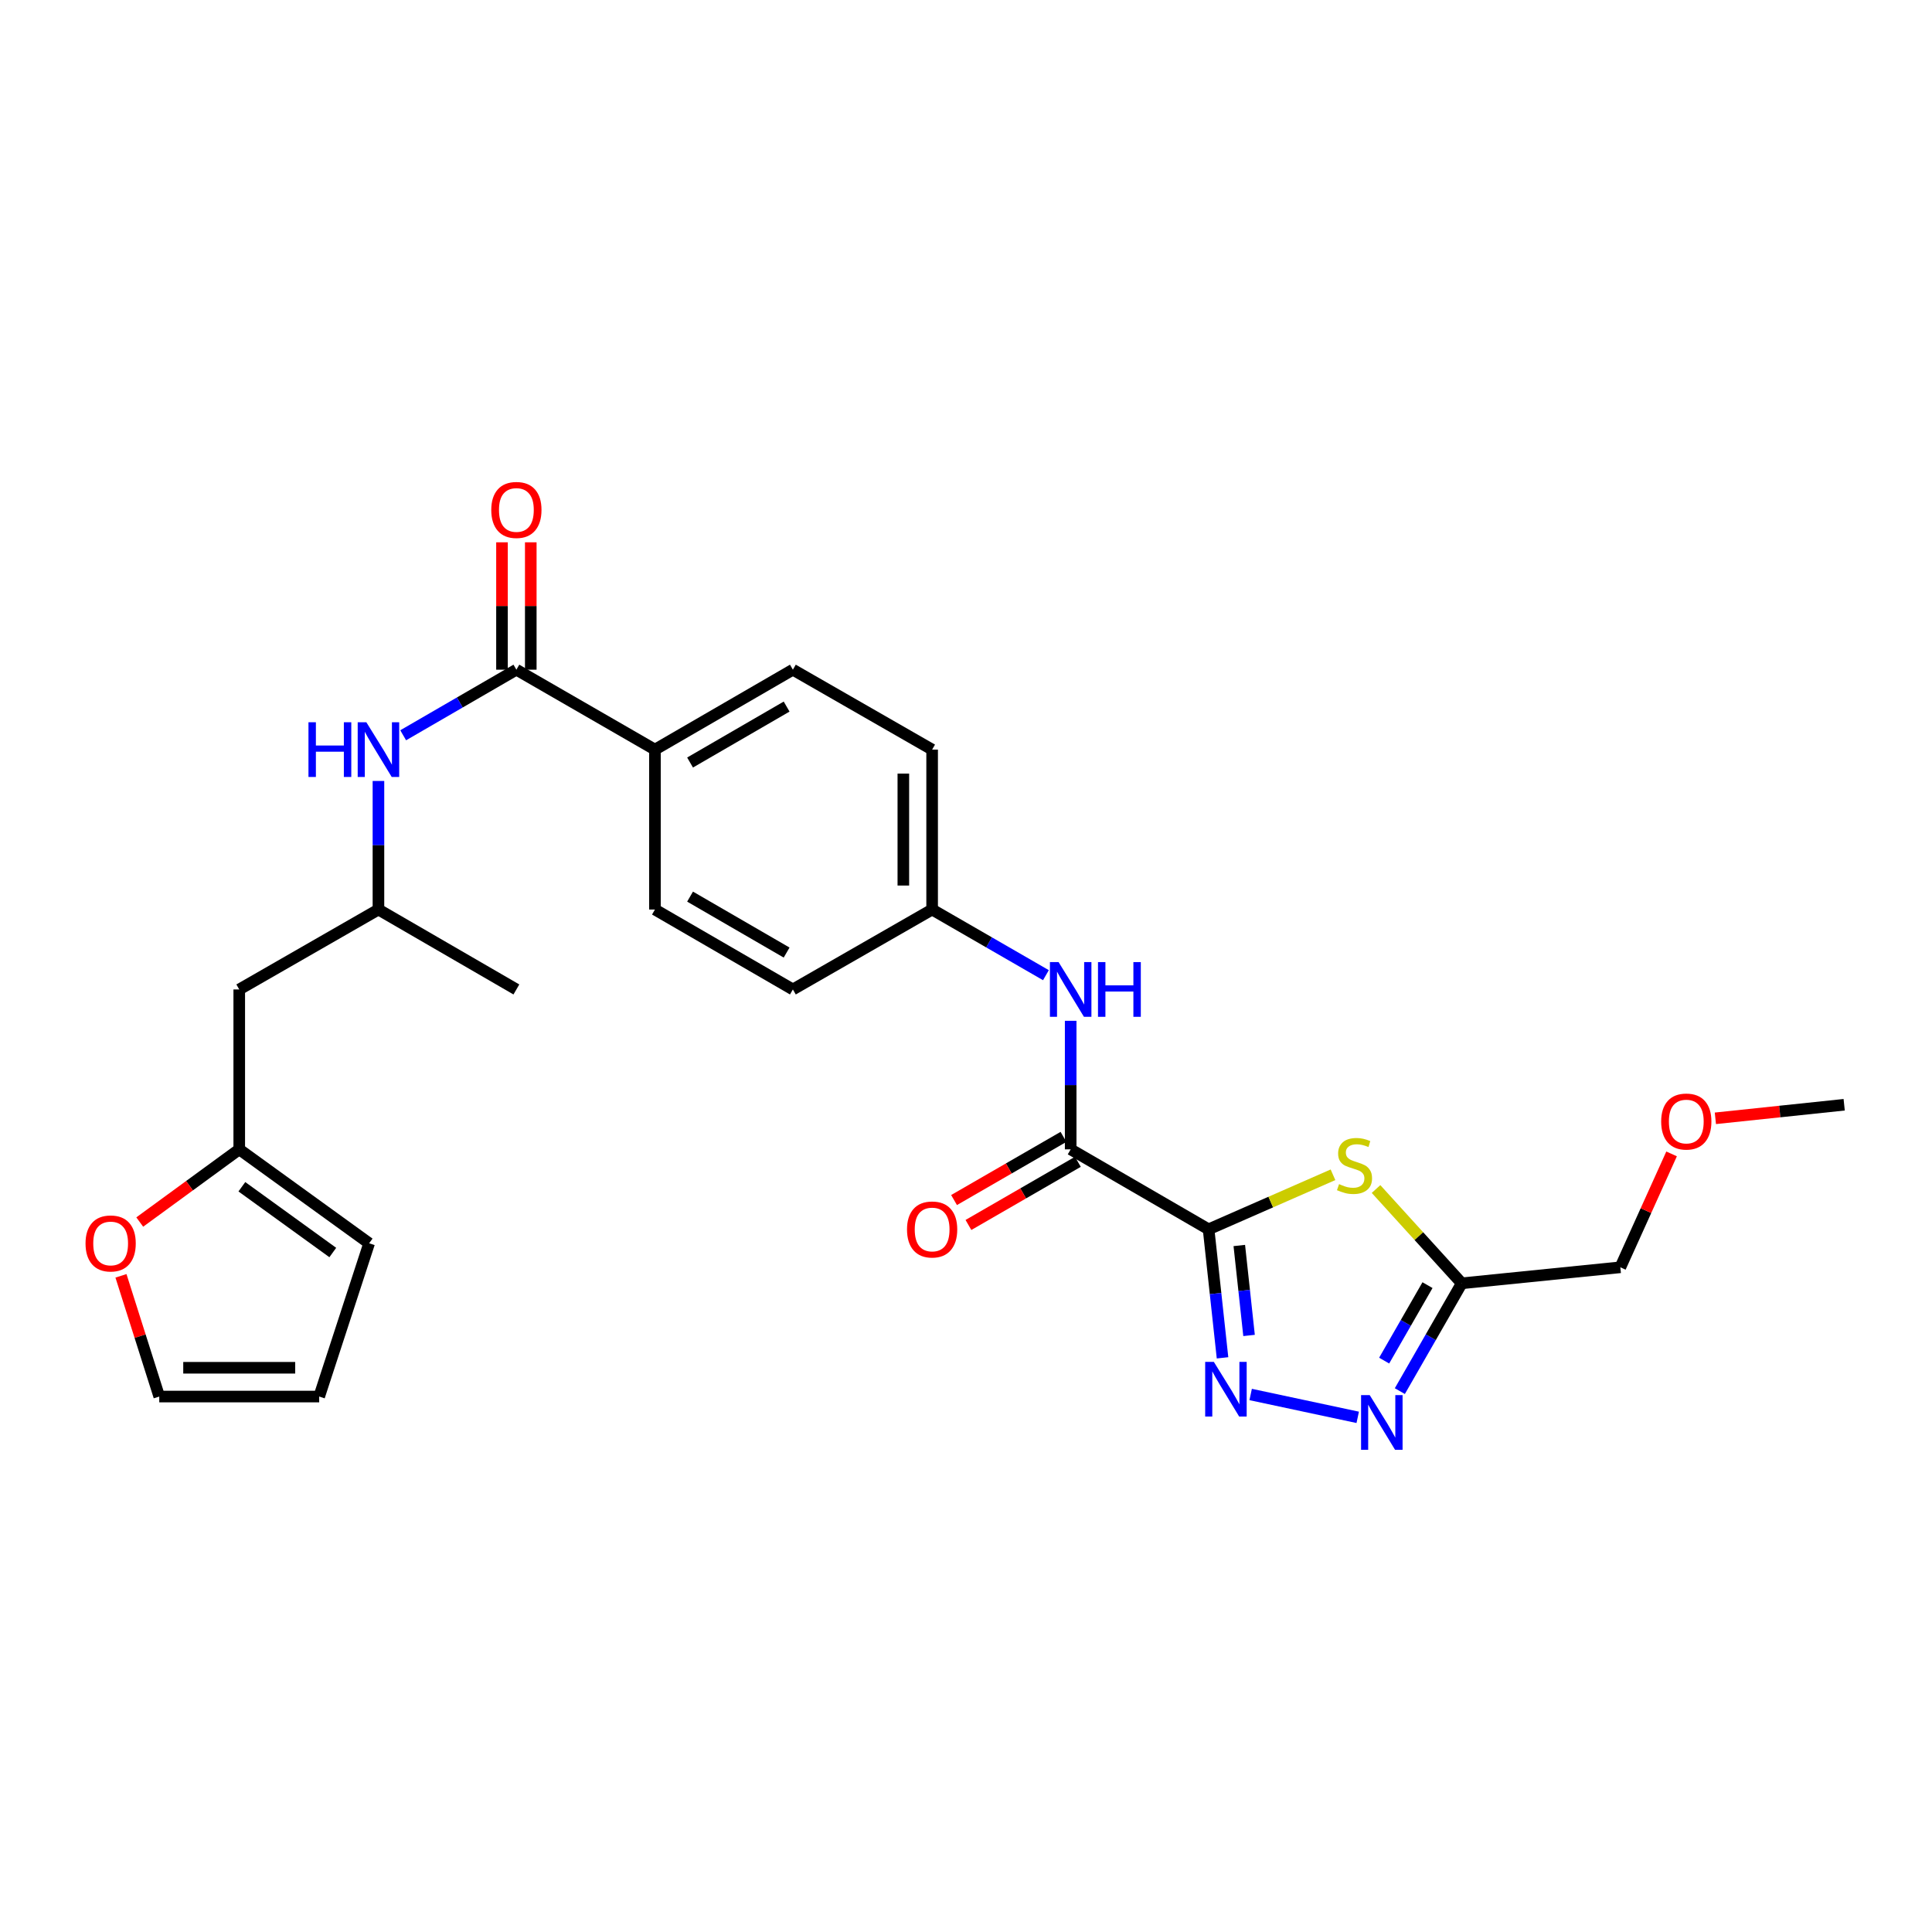 <?xml version='1.0' encoding='iso-8859-1'?>
<svg version='1.1' baseProfile='full'
              xmlns='http://www.w3.org/2000/svg'
                      xmlns:rdkit='http://www.rdkit.org/xml'
                      xmlns:xlink='http://www.w3.org/1999/xlink'
                  xml:space='preserve'
width='1000px' height='1000px' viewBox='0 0 1000 1000'>
<!-- END OF HEADER -->
<rect style='opacity:1.0;fill:#FFFFFF;stroke:none' width='1000' height='1000' x='0' y='0'> </rect>
<path class='bond-0' d='M 625.566,636.293 L 629.172,669.552' style='fill:none;fill-rule:evenodd;stroke:#000000;stroke-width:6px;stroke-linecap:butt;stroke-linejoin:miter;stroke-opacity:1' />
<path class='bond-0' d='M 629.172,669.552 L 632.778,702.812' style='fill:none;fill-rule:evenodd;stroke:#0000FF;stroke-width:6px;stroke-linecap:butt;stroke-linejoin:miter;stroke-opacity:1' />
<path class='bond-0' d='M 641.459,644.665 L 643.983,667.947' style='fill:none;fill-rule:evenodd;stroke:#000000;stroke-width:6px;stroke-linecap:butt;stroke-linejoin:miter;stroke-opacity:1' />
<path class='bond-0' d='M 643.983,667.947 L 646.507,691.228' style='fill:none;fill-rule:evenodd;stroke:#0000FF;stroke-width:6px;stroke-linecap:butt;stroke-linejoin:miter;stroke-opacity:1' />
<path class='bond-1' d='M 625.566,636.293 L 657.758,622.178' style='fill:none;fill-rule:evenodd;stroke:#000000;stroke-width:6px;stroke-linecap:butt;stroke-linejoin:miter;stroke-opacity:1' />
<path class='bond-1' d='M 657.758,622.178 L 689.951,608.062' style='fill:none;fill-rule:evenodd;stroke:#CCCC00;stroke-width:6px;stroke-linecap:butt;stroke-linejoin:miter;stroke-opacity:1' />
<path class='bond-3' d='M 625.566,636.293 L 554.179,594.9' style='fill:none;fill-rule:evenodd;stroke:#000000;stroke-width:6px;stroke-linecap:butt;stroke-linejoin:miter;stroke-opacity:1' />
<path class='bond-2' d='M 647.341,721.786 L 702.754,733.614' style='fill:none;fill-rule:evenodd;stroke:#0000FF;stroke-width:6px;stroke-linecap:butt;stroke-linejoin:miter;stroke-opacity:1' />
<path class='bond-4' d='M 712.235,615.435 L 734.416,639.835' style='fill:none;fill-rule:evenodd;stroke:#CCCC00;stroke-width:6px;stroke-linecap:butt;stroke-linejoin:miter;stroke-opacity:1' />
<path class='bond-4' d='M 734.416,639.835 L 756.597,664.235' style='fill:none;fill-rule:evenodd;stroke:#000000;stroke-width:6px;stroke-linecap:butt;stroke-linejoin:miter;stroke-opacity:1' />
<path class='bond-27' d='M 724.553,720.04 L 740.575,692.138' style='fill:none;fill-rule:evenodd;stroke:#0000FF;stroke-width:6px;stroke-linecap:butt;stroke-linejoin:miter;stroke-opacity:1' />
<path class='bond-27' d='M 740.575,692.138 L 756.597,664.235' style='fill:none;fill-rule:evenodd;stroke:#000000;stroke-width:6px;stroke-linecap:butt;stroke-linejoin:miter;stroke-opacity:1' />
<path class='bond-27' d='M 716.439,704.251 L 727.655,684.719' style='fill:none;fill-rule:evenodd;stroke:#0000FF;stroke-width:6px;stroke-linecap:butt;stroke-linejoin:miter;stroke-opacity:1' />
<path class='bond-27' d='M 727.655,684.719 L 738.87,665.187' style='fill:none;fill-rule:evenodd;stroke:#000000;stroke-width:6px;stroke-linecap:butt;stroke-linejoin:miter;stroke-opacity:1' />
<path class='bond-6' d='M 554.179,594.9 L 554.179,561.635' style='fill:none;fill-rule:evenodd;stroke:#000000;stroke-width:6px;stroke-linecap:butt;stroke-linejoin:miter;stroke-opacity:1' />
<path class='bond-6' d='M 554.179,561.635 L 554.179,528.369' style='fill:none;fill-rule:evenodd;stroke:#0000FF;stroke-width:6px;stroke-linecap:butt;stroke-linejoin:miter;stroke-opacity:1' />
<path class='bond-11' d='M 550.455,588.449 L 522.134,604.796' style='fill:none;fill-rule:evenodd;stroke:#000000;stroke-width:6px;stroke-linecap:butt;stroke-linejoin:miter;stroke-opacity:1' />
<path class='bond-11' d='M 522.134,604.796 L 493.814,621.143' style='fill:none;fill-rule:evenodd;stroke:#FF0000;stroke-width:6px;stroke-linecap:butt;stroke-linejoin:miter;stroke-opacity:1' />
<path class='bond-11' d='M 557.903,601.352 L 529.582,617.699' style='fill:none;fill-rule:evenodd;stroke:#000000;stroke-width:6px;stroke-linecap:butt;stroke-linejoin:miter;stroke-opacity:1' />
<path class='bond-11' d='M 529.582,617.699 L 501.262,634.046' style='fill:none;fill-rule:evenodd;stroke:#FF0000;stroke-width:6px;stroke-linecap:butt;stroke-linejoin:miter;stroke-opacity:1' />
<path class='bond-23' d='M 756.597,664.235 L 838.686,655.95' style='fill:none;fill-rule:evenodd;stroke:#000000;stroke-width:6px;stroke-linecap:butt;stroke-linejoin:miter;stroke-opacity:1' />
<path class='bond-5' d='M 267.279,346.629 L 338.998,387.996' style='fill:none;fill-rule:evenodd;stroke:#000000;stroke-width:6px;stroke-linecap:butt;stroke-linejoin:miter;stroke-opacity:1' />
<path class='bond-7' d='M 267.279,346.629 L 237.982,363.603' style='fill:none;fill-rule:evenodd;stroke:#000000;stroke-width:6px;stroke-linecap:butt;stroke-linejoin:miter;stroke-opacity:1' />
<path class='bond-7' d='M 237.982,363.603 L 208.686,380.578' style='fill:none;fill-rule:evenodd;stroke:#0000FF;stroke-width:6px;stroke-linecap:butt;stroke-linejoin:miter;stroke-opacity:1' />
<path class='bond-13' d='M 274.728,346.629 L 274.728,313.663' style='fill:none;fill-rule:evenodd;stroke:#000000;stroke-width:6px;stroke-linecap:butt;stroke-linejoin:miter;stroke-opacity:1' />
<path class='bond-13' d='M 274.728,313.663 L 274.728,280.698' style='fill:none;fill-rule:evenodd;stroke:#FF0000;stroke-width:6px;stroke-linecap:butt;stroke-linejoin:miter;stroke-opacity:1' />
<path class='bond-13' d='M 259.83,346.629 L 259.83,313.663' style='fill:none;fill-rule:evenodd;stroke:#000000;stroke-width:6px;stroke-linecap:butt;stroke-linejoin:miter;stroke-opacity:1' />
<path class='bond-13' d='M 259.83,313.663 L 259.83,280.698' style='fill:none;fill-rule:evenodd;stroke:#FF0000;stroke-width:6px;stroke-linecap:butt;stroke-linejoin:miter;stroke-opacity:1' />
<path class='bond-20' d='M 541.369,504.751 L 511.919,487.762' style='fill:none;fill-rule:evenodd;stroke:#0000FF;stroke-width:6px;stroke-linecap:butt;stroke-linejoin:miter;stroke-opacity:1' />
<path class='bond-20' d='M 511.919,487.762 L 482.468,470.773' style='fill:none;fill-rule:evenodd;stroke:#000000;stroke-width:6px;stroke-linecap:butt;stroke-linejoin:miter;stroke-opacity:1' />
<path class='bond-17' d='M 195.883,404.226 L 195.883,437.499' style='fill:none;fill-rule:evenodd;stroke:#0000FF;stroke-width:6px;stroke-linecap:butt;stroke-linejoin:miter;stroke-opacity:1' />
<path class='bond-17' d='M 195.883,437.499 L 195.883,470.773' style='fill:none;fill-rule:evenodd;stroke:#000000;stroke-width:6px;stroke-linecap:butt;stroke-linejoin:miter;stroke-opacity:1' />
<path class='bond-8' d='M 123.833,594.9 L 123.833,512.14' style='fill:none;fill-rule:evenodd;stroke:#000000;stroke-width:6px;stroke-linecap:butt;stroke-linejoin:miter;stroke-opacity:1' />
<path class='bond-10' d='M 123.833,594.9 L 98.082,613.712' style='fill:none;fill-rule:evenodd;stroke:#000000;stroke-width:6px;stroke-linecap:butt;stroke-linejoin:miter;stroke-opacity:1' />
<path class='bond-10' d='M 98.082,613.712 L 72.332,632.524' style='fill:none;fill-rule:evenodd;stroke:#FF0000;stroke-width:6px;stroke-linecap:butt;stroke-linejoin:miter;stroke-opacity:1' />
<path class='bond-14' d='M 123.833,594.9 L 191.066,643.527' style='fill:none;fill-rule:evenodd;stroke:#000000;stroke-width:6px;stroke-linecap:butt;stroke-linejoin:miter;stroke-opacity:1' />
<path class='bond-14' d='M 125.187,614.266 L 172.25,648.305' style='fill:none;fill-rule:evenodd;stroke:#000000;stroke-width:6px;stroke-linecap:butt;stroke-linejoin:miter;stroke-opacity:1' />
<path class='bond-9' d='M 338.998,387.996 L 410.393,346.629' style='fill:none;fill-rule:evenodd;stroke:#000000;stroke-width:6px;stroke-linecap:butt;stroke-linejoin:miter;stroke-opacity:1' />
<path class='bond-9' d='M 357.176,394.682 L 407.153,365.724' style='fill:none;fill-rule:evenodd;stroke:#000000;stroke-width:6px;stroke-linecap:butt;stroke-linejoin:miter;stroke-opacity:1' />
<path class='bond-28' d='M 338.998,387.996 L 338.998,470.773' style='fill:none;fill-rule:evenodd;stroke:#000000;stroke-width:6px;stroke-linecap:butt;stroke-linejoin:miter;stroke-opacity:1' />
<path class='bond-15' d='M 62.612,660.367 L 72.522,691.61' style='fill:none;fill-rule:evenodd;stroke:#FF0000;stroke-width:6px;stroke-linecap:butt;stroke-linejoin:miter;stroke-opacity:1' />
<path class='bond-15' d='M 72.522,691.61 L 82.432,722.852' style='fill:none;fill-rule:evenodd;stroke:#000000;stroke-width:6px;stroke-linecap:butt;stroke-linejoin:miter;stroke-opacity:1' />
<path class='bond-12' d='M 123.833,512.14 L 195.883,470.773' style='fill:none;fill-rule:evenodd;stroke:#000000;stroke-width:6px;stroke-linecap:butt;stroke-linejoin:miter;stroke-opacity:1' />
<path class='bond-16' d='M 191.066,643.527 L 165.209,722.852' style='fill:none;fill-rule:evenodd;stroke:#000000;stroke-width:6px;stroke-linecap:butt;stroke-linejoin:miter;stroke-opacity:1' />
<path class='bond-29' d='M 82.432,722.852 L 165.209,722.852' style='fill:none;fill-rule:evenodd;stroke:#000000;stroke-width:6px;stroke-linecap:butt;stroke-linejoin:miter;stroke-opacity:1' />
<path class='bond-29' d='M 94.849,707.954 L 152.792,707.954' style='fill:none;fill-rule:evenodd;stroke:#000000;stroke-width:6px;stroke-linecap:butt;stroke-linejoin:miter;stroke-opacity:1' />
<path class='bond-25' d='M 195.883,470.773 L 267.279,512.14' style='fill:none;fill-rule:evenodd;stroke:#000000;stroke-width:6px;stroke-linecap:butt;stroke-linejoin:miter;stroke-opacity:1' />
<path class='bond-18' d='M 338.998,470.773 L 410.393,512.14' style='fill:none;fill-rule:evenodd;stroke:#000000;stroke-width:6px;stroke-linecap:butt;stroke-linejoin:miter;stroke-opacity:1' />
<path class='bond-18' d='M 357.176,464.087 L 407.153,493.044' style='fill:none;fill-rule:evenodd;stroke:#000000;stroke-width:6px;stroke-linecap:butt;stroke-linejoin:miter;stroke-opacity:1' />
<path class='bond-19' d='M 410.393,346.629 L 482.468,387.996' style='fill:none;fill-rule:evenodd;stroke:#000000;stroke-width:6px;stroke-linecap:butt;stroke-linejoin:miter;stroke-opacity:1' />
<path class='bond-21' d='M 482.468,470.773 L 410.393,512.14' style='fill:none;fill-rule:evenodd;stroke:#000000;stroke-width:6px;stroke-linecap:butt;stroke-linejoin:miter;stroke-opacity:1' />
<path class='bond-22' d='M 482.468,470.773 L 482.468,387.996' style='fill:none;fill-rule:evenodd;stroke:#000000;stroke-width:6px;stroke-linecap:butt;stroke-linejoin:miter;stroke-opacity:1' />
<path class='bond-22' d='M 467.57,458.356 L 467.57,400.413' style='fill:none;fill-rule:evenodd;stroke:#000000;stroke-width:6px;stroke-linecap:butt;stroke-linejoin:miter;stroke-opacity:1' />
<path class='bond-24' d='M 838.686,655.95 L 851.95,626.603' style='fill:none;fill-rule:evenodd;stroke:#000000;stroke-width:6px;stroke-linecap:butt;stroke-linejoin:miter;stroke-opacity:1' />
<path class='bond-24' d='M 851.95,626.603 L 865.213,597.256' style='fill:none;fill-rule:evenodd;stroke:#FF0000;stroke-width:6px;stroke-linecap:butt;stroke-linejoin:miter;stroke-opacity:1' />
<path class='bond-26' d='M 887.874,578.839 L 921.21,575.327' style='fill:none;fill-rule:evenodd;stroke:#FF0000;stroke-width:6px;stroke-linecap:butt;stroke-linejoin:miter;stroke-opacity:1' />
<path class='bond-26' d='M 921.21,575.327 L 954.545,571.816' style='fill:none;fill-rule:evenodd;stroke:#000000;stroke-width:6px;stroke-linecap:butt;stroke-linejoin:miter;stroke-opacity:1' />
<path  class='atom-1' d='M 628.278 704.893
L 637.558 719.893
Q 638.478 721.373, 639.958 724.053
Q 641.438 726.733, 641.518 726.893
L 641.518 704.893
L 645.278 704.893
L 645.278 733.213
L 641.398 733.213
L 631.438 716.813
Q 630.278 714.893, 629.038 712.693
Q 627.838 710.493, 627.478 709.813
L 627.478 733.213
L 623.798 733.213
L 623.798 704.893
L 628.278 704.893
' fill='#0000FF'/>
<path  class='atom-2' d='M 693.092 612.897
Q 693.412 613.017, 694.732 613.577
Q 696.052 614.137, 697.492 614.497
Q 698.972 614.817, 700.412 614.817
Q 703.092 614.817, 704.652 613.537
Q 706.212 612.217, 706.212 609.937
Q 706.212 608.377, 705.412 607.417
Q 704.652 606.457, 703.452 605.937
Q 702.252 605.417, 700.252 604.817
Q 697.732 604.057, 696.212 603.337
Q 694.732 602.617, 693.652 601.097
Q 692.612 599.577, 692.612 597.017
Q 692.612 593.457, 695.012 591.257
Q 697.452 589.057, 702.252 589.057
Q 705.532 589.057, 709.252 590.617
L 708.332 593.697
Q 704.932 592.297, 702.372 592.297
Q 699.612 592.297, 698.092 593.457
Q 696.572 594.577, 696.612 596.537
Q 696.612 598.057, 697.372 598.977
Q 698.172 599.897, 699.292 600.417
Q 700.452 600.937, 702.372 601.537
Q 704.932 602.337, 706.452 603.137
Q 707.972 603.937, 709.052 605.577
Q 710.172 607.177, 710.172 609.937
Q 710.172 613.857, 707.532 615.977
Q 704.932 618.057, 700.572 618.057
Q 698.052 618.057, 696.132 617.497
Q 694.252 616.977, 692.012 616.057
L 693.092 612.897
' fill='#CCCC00'/>
<path  class='atom-3' d='M 708.969 722.117
L 718.249 737.117
Q 719.169 738.597, 720.649 741.277
Q 722.129 743.957, 722.209 744.117
L 722.209 722.117
L 725.969 722.117
L 725.969 750.437
L 722.089 750.437
L 712.129 734.037
Q 710.969 732.117, 709.729 729.917
Q 708.529 727.717, 708.169 727.037
L 708.169 750.437
L 704.489 750.437
L 704.489 722.117
L 708.969 722.117
' fill='#0000FF'/>
<path  class='atom-7' d='M 547.919 497.98
L 557.199 512.98
Q 558.119 514.46, 559.599 517.14
Q 561.079 519.82, 561.159 519.98
L 561.159 497.98
L 564.919 497.98
L 564.919 526.3
L 561.039 526.3
L 551.079 509.9
Q 549.919 507.98, 548.679 505.78
Q 547.479 503.58, 547.119 502.9
L 547.119 526.3
L 543.439 526.3
L 543.439 497.98
L 547.919 497.98
' fill='#0000FF'/>
<path  class='atom-7' d='M 568.319 497.98
L 572.159 497.98
L 572.159 510.02
L 586.639 510.02
L 586.639 497.98
L 590.479 497.98
L 590.479 526.3
L 586.639 526.3
L 586.639 513.22
L 572.159 513.22
L 572.159 526.3
L 568.319 526.3
L 568.319 497.98
' fill='#0000FF'/>
<path  class='atom-8' d='M 159.663 373.836
L 163.503 373.836
L 163.503 385.876
L 177.983 385.876
L 177.983 373.836
L 181.823 373.836
L 181.823 402.156
L 177.983 402.156
L 177.983 389.076
L 163.503 389.076
L 163.503 402.156
L 159.663 402.156
L 159.663 373.836
' fill='#0000FF'/>
<path  class='atom-8' d='M 189.623 373.836
L 198.903 388.836
Q 199.823 390.316, 201.303 392.996
Q 202.783 395.676, 202.863 395.836
L 202.863 373.836
L 206.623 373.836
L 206.623 402.156
L 202.743 402.156
L 192.783 385.756
Q 191.623 383.836, 190.383 381.636
Q 189.183 379.436, 188.823 378.756
L 188.823 402.156
L 185.143 402.156
L 185.143 373.836
L 189.623 373.836
' fill='#0000FF'/>
<path  class='atom-11' d='M 44.271 643.607
Q 44.271 636.807, 47.631 633.007
Q 50.991 629.207, 57.271 629.207
Q 63.551 629.207, 66.911 633.007
Q 70.271 636.807, 70.271 643.607
Q 70.271 650.487, 66.871 654.407
Q 63.471 658.287, 57.271 658.287
Q 51.031 658.287, 47.631 654.407
Q 44.271 650.527, 44.271 643.607
M 57.271 655.087
Q 61.591 655.087, 63.911 652.207
Q 66.271 649.287, 66.271 643.607
Q 66.271 638.047, 63.911 635.247
Q 61.591 632.407, 57.271 632.407
Q 52.951 632.407, 50.591 635.207
Q 48.271 638.007, 48.271 643.607
Q 48.271 649.327, 50.591 652.207
Q 52.951 655.087, 57.271 655.087
' fill='#FF0000'/>
<path  class='atom-12' d='M 469.468 636.373
Q 469.468 629.573, 472.828 625.773
Q 476.188 621.973, 482.468 621.973
Q 488.748 621.973, 492.108 625.773
Q 495.468 629.573, 495.468 636.373
Q 495.468 643.253, 492.068 647.173
Q 488.668 651.053, 482.468 651.053
Q 476.228 651.053, 472.828 647.173
Q 469.468 643.293, 469.468 636.373
M 482.468 647.853
Q 486.788 647.853, 489.108 644.973
Q 491.468 642.053, 491.468 636.373
Q 491.468 630.813, 489.108 628.013
Q 486.788 625.173, 482.468 625.173
Q 478.148 625.173, 475.788 627.973
Q 473.468 630.773, 473.468 636.373
Q 473.468 642.093, 475.788 644.973
Q 478.148 647.853, 482.468 647.853
' fill='#FF0000'/>
<path  class='atom-14' d='M 254.279 263.949
Q 254.279 257.149, 257.639 253.349
Q 260.999 249.549, 267.279 249.549
Q 273.559 249.549, 276.919 253.349
Q 280.279 257.149, 280.279 263.949
Q 280.279 270.829, 276.879 274.749
Q 273.479 278.629, 267.279 278.629
Q 261.039 278.629, 257.639 274.749
Q 254.279 270.869, 254.279 263.949
M 267.279 275.429
Q 271.599 275.429, 273.919 272.549
Q 276.279 269.629, 276.279 263.949
Q 276.279 258.389, 273.919 255.589
Q 271.599 252.749, 267.279 252.749
Q 262.959 252.749, 260.599 255.549
Q 258.279 258.349, 258.279 263.949
Q 258.279 269.669, 260.599 272.549
Q 262.959 275.429, 267.279 275.429
' fill='#FF0000'/>
<path  class='atom-25' d='M 859.82 580.504
Q 859.82 573.704, 863.18 569.904
Q 866.54 566.104, 872.82 566.104
Q 879.1 566.104, 882.46 569.904
Q 885.82 573.704, 885.82 580.504
Q 885.82 587.384, 882.42 591.304
Q 879.02 595.184, 872.82 595.184
Q 866.58 595.184, 863.18 591.304
Q 859.82 587.424, 859.82 580.504
M 872.82 591.984
Q 877.14 591.984, 879.46 589.104
Q 881.82 586.184, 881.82 580.504
Q 881.82 574.944, 879.46 572.144
Q 877.14 569.304, 872.82 569.304
Q 868.5 569.304, 866.14 572.104
Q 863.82 574.904, 863.82 580.504
Q 863.82 586.224, 866.14 589.104
Q 868.5 591.984, 872.82 591.984
' fill='#FF0000'/>
</svg>
